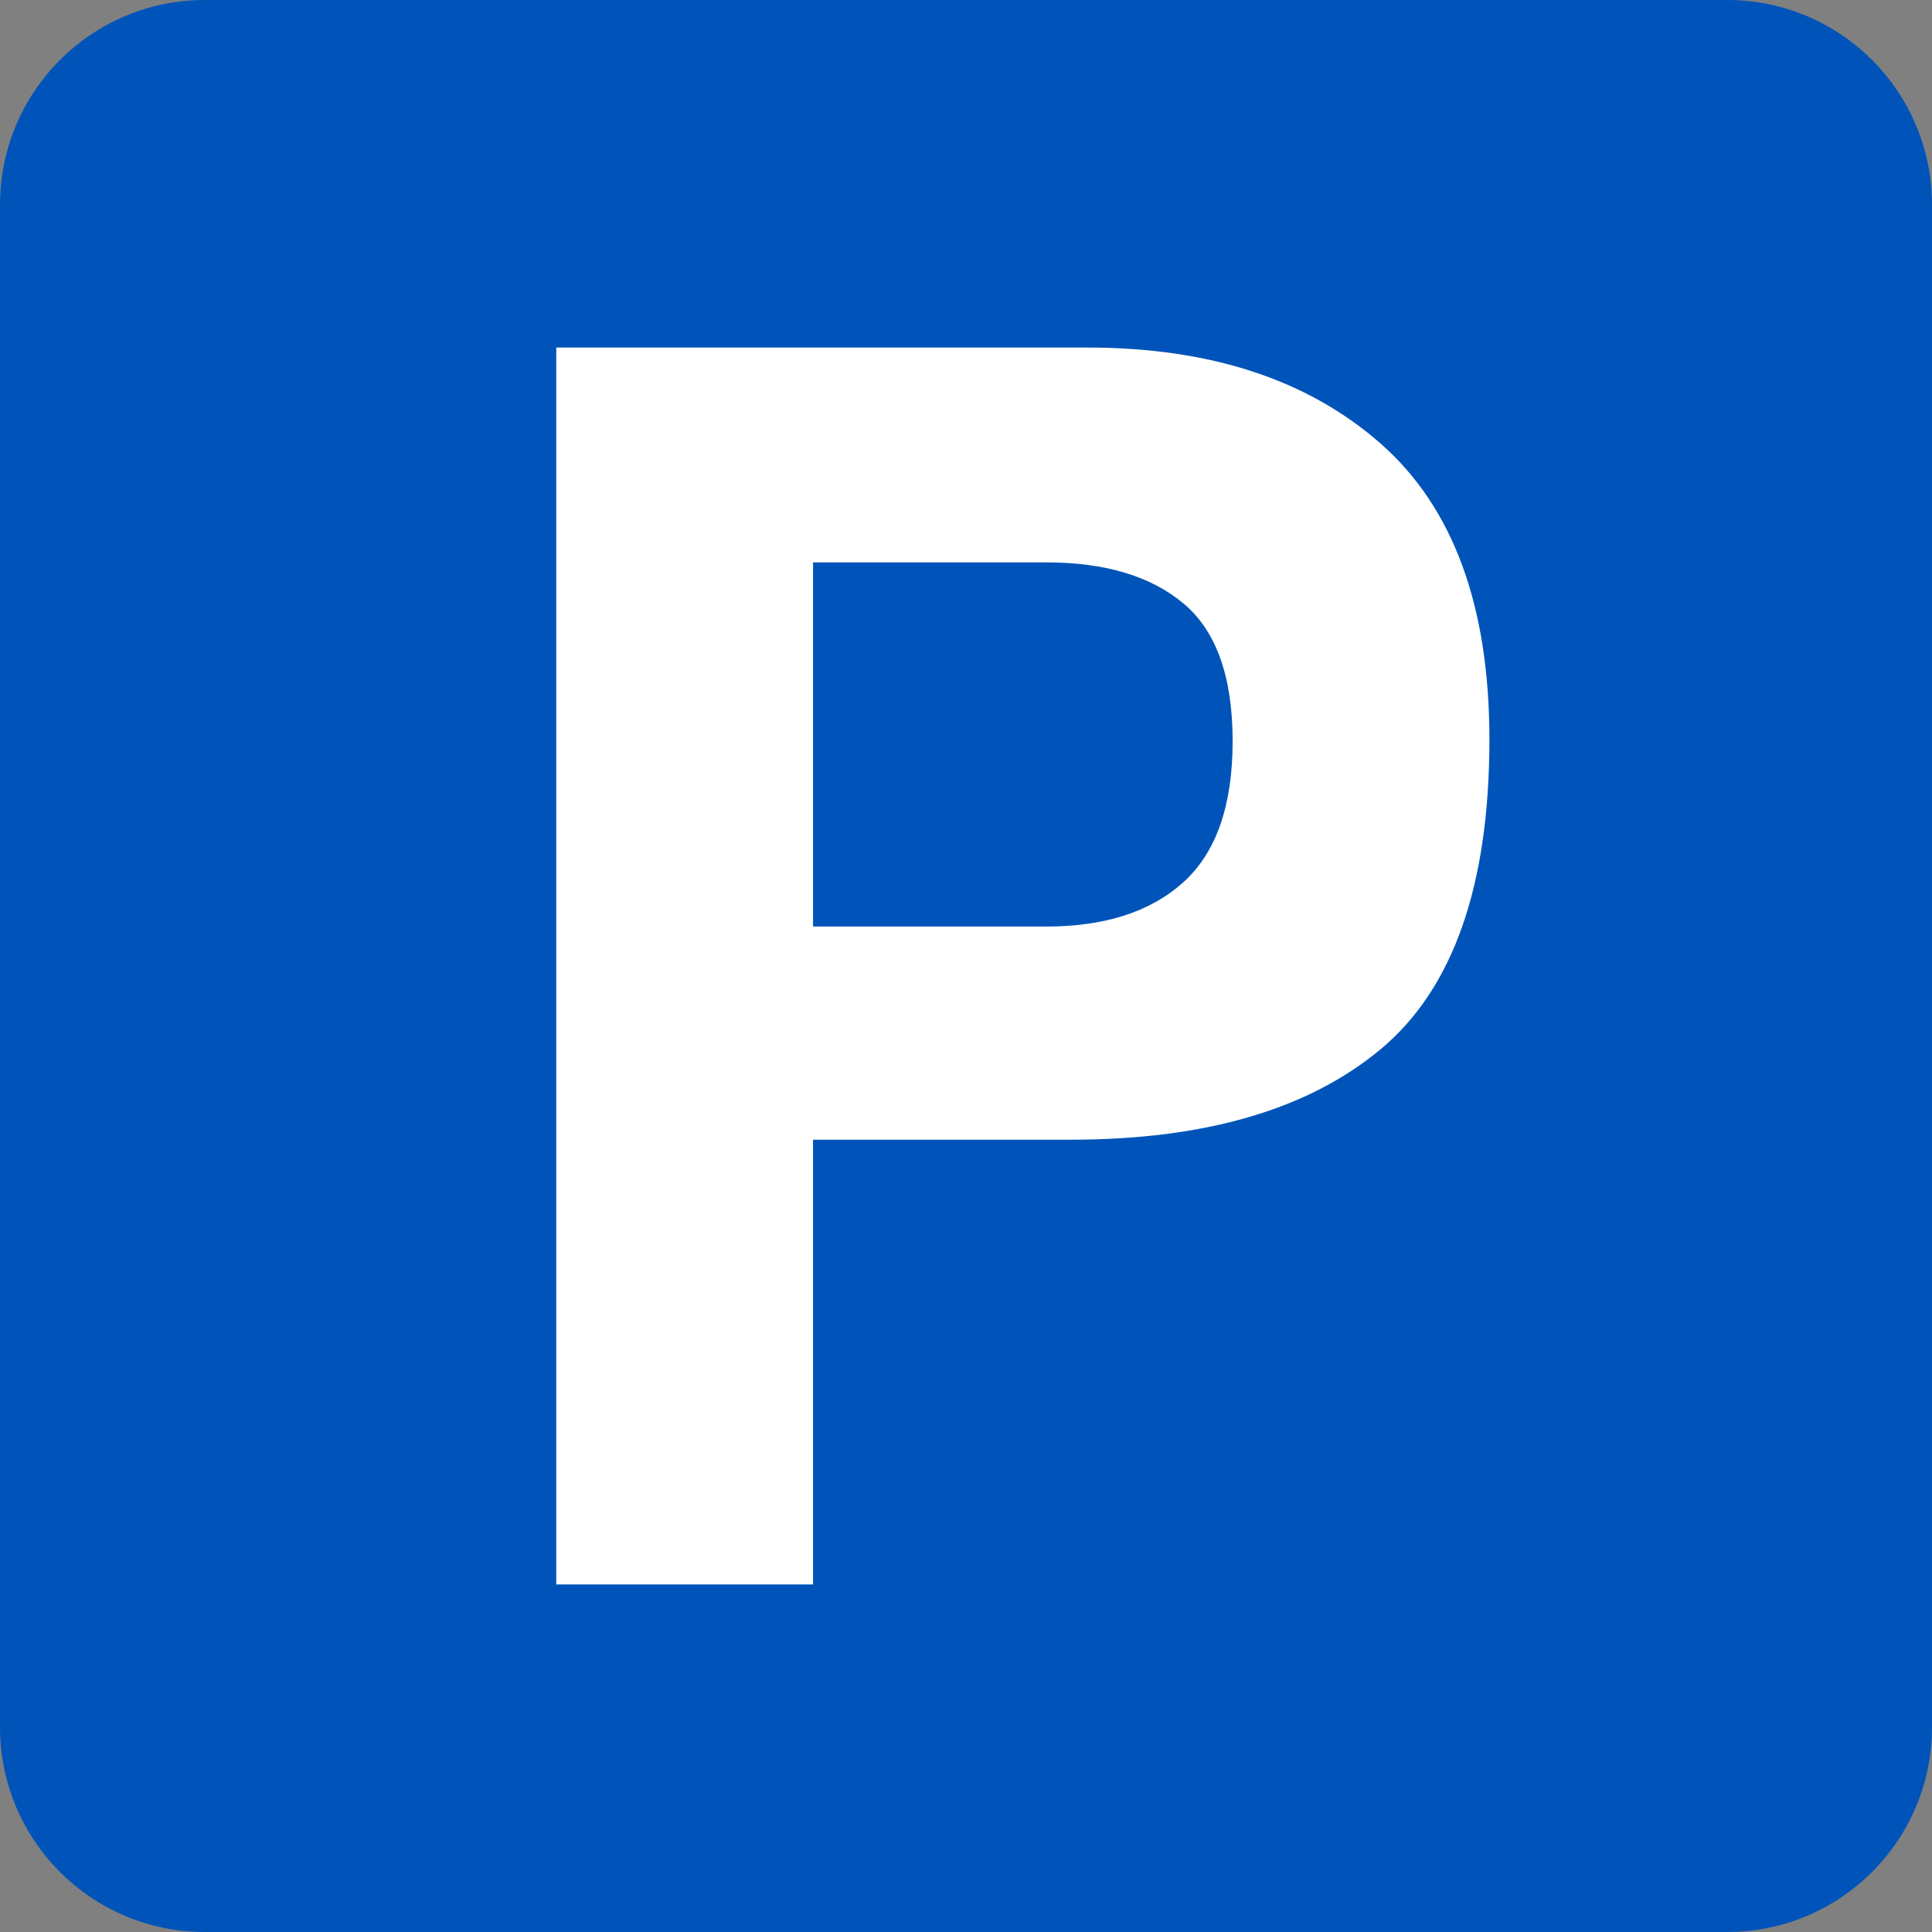 <?xml version="1.0" encoding="utf-8"?>
<!-- Generator: Adobe Illustrator 21.0.2, SVG Export Plug-In . SVG Version: 6.00 Build 0)  -->
<svg version="1.1" id="Layer_1_copy" xmlns="http://www.w3.org/2000/svg" xmlns:xlink="http://www.w3.org/1999/xlink" x="0px"
	 y="0px" viewBox="0 0 102.047 102.047" enable-background="new 0 0 102.047 102.047" xml:space="preserve">
<rect x="0" y="0" width="102.047" height="102.047" fill="#808080" stroke="none"/>
<g>
	<path fill="#0054B9" d="M91.231,102.047H10.817C4.843,102.047,0,97.204,0,91.231V10.817C0,4.843,4.843,0,10.817,0h80.414
		c5.974,0,10.817,4.843,10.817,10.817v80.414C102.047,97.204,97.204,102.047,91.231,102.047z"/>
	<path fill="#FFFFFF" d="M72.933,55.412c-3.825,3.192-9.286,4.787-16.385,4.787H42.945V83.69H29.382V18.357h28.052
		c6.467,0,11.623,1.684,15.468,5.053c3.846,3.369,5.768,8.584,5.768,15.646C78.669,46.769,76.757,52.221,72.933,55.412z
		 M62.513,31.876c-1.728-1.448-4.151-2.172-7.265-2.172H42.945V48.94h12.303c3.115,0,5.537-0.783,7.265-2.349
		c1.729-1.566,2.594-4.048,2.594-7.447C65.106,35.747,64.242,33.324,62.513,31.876z"/>
</g>
</svg>
